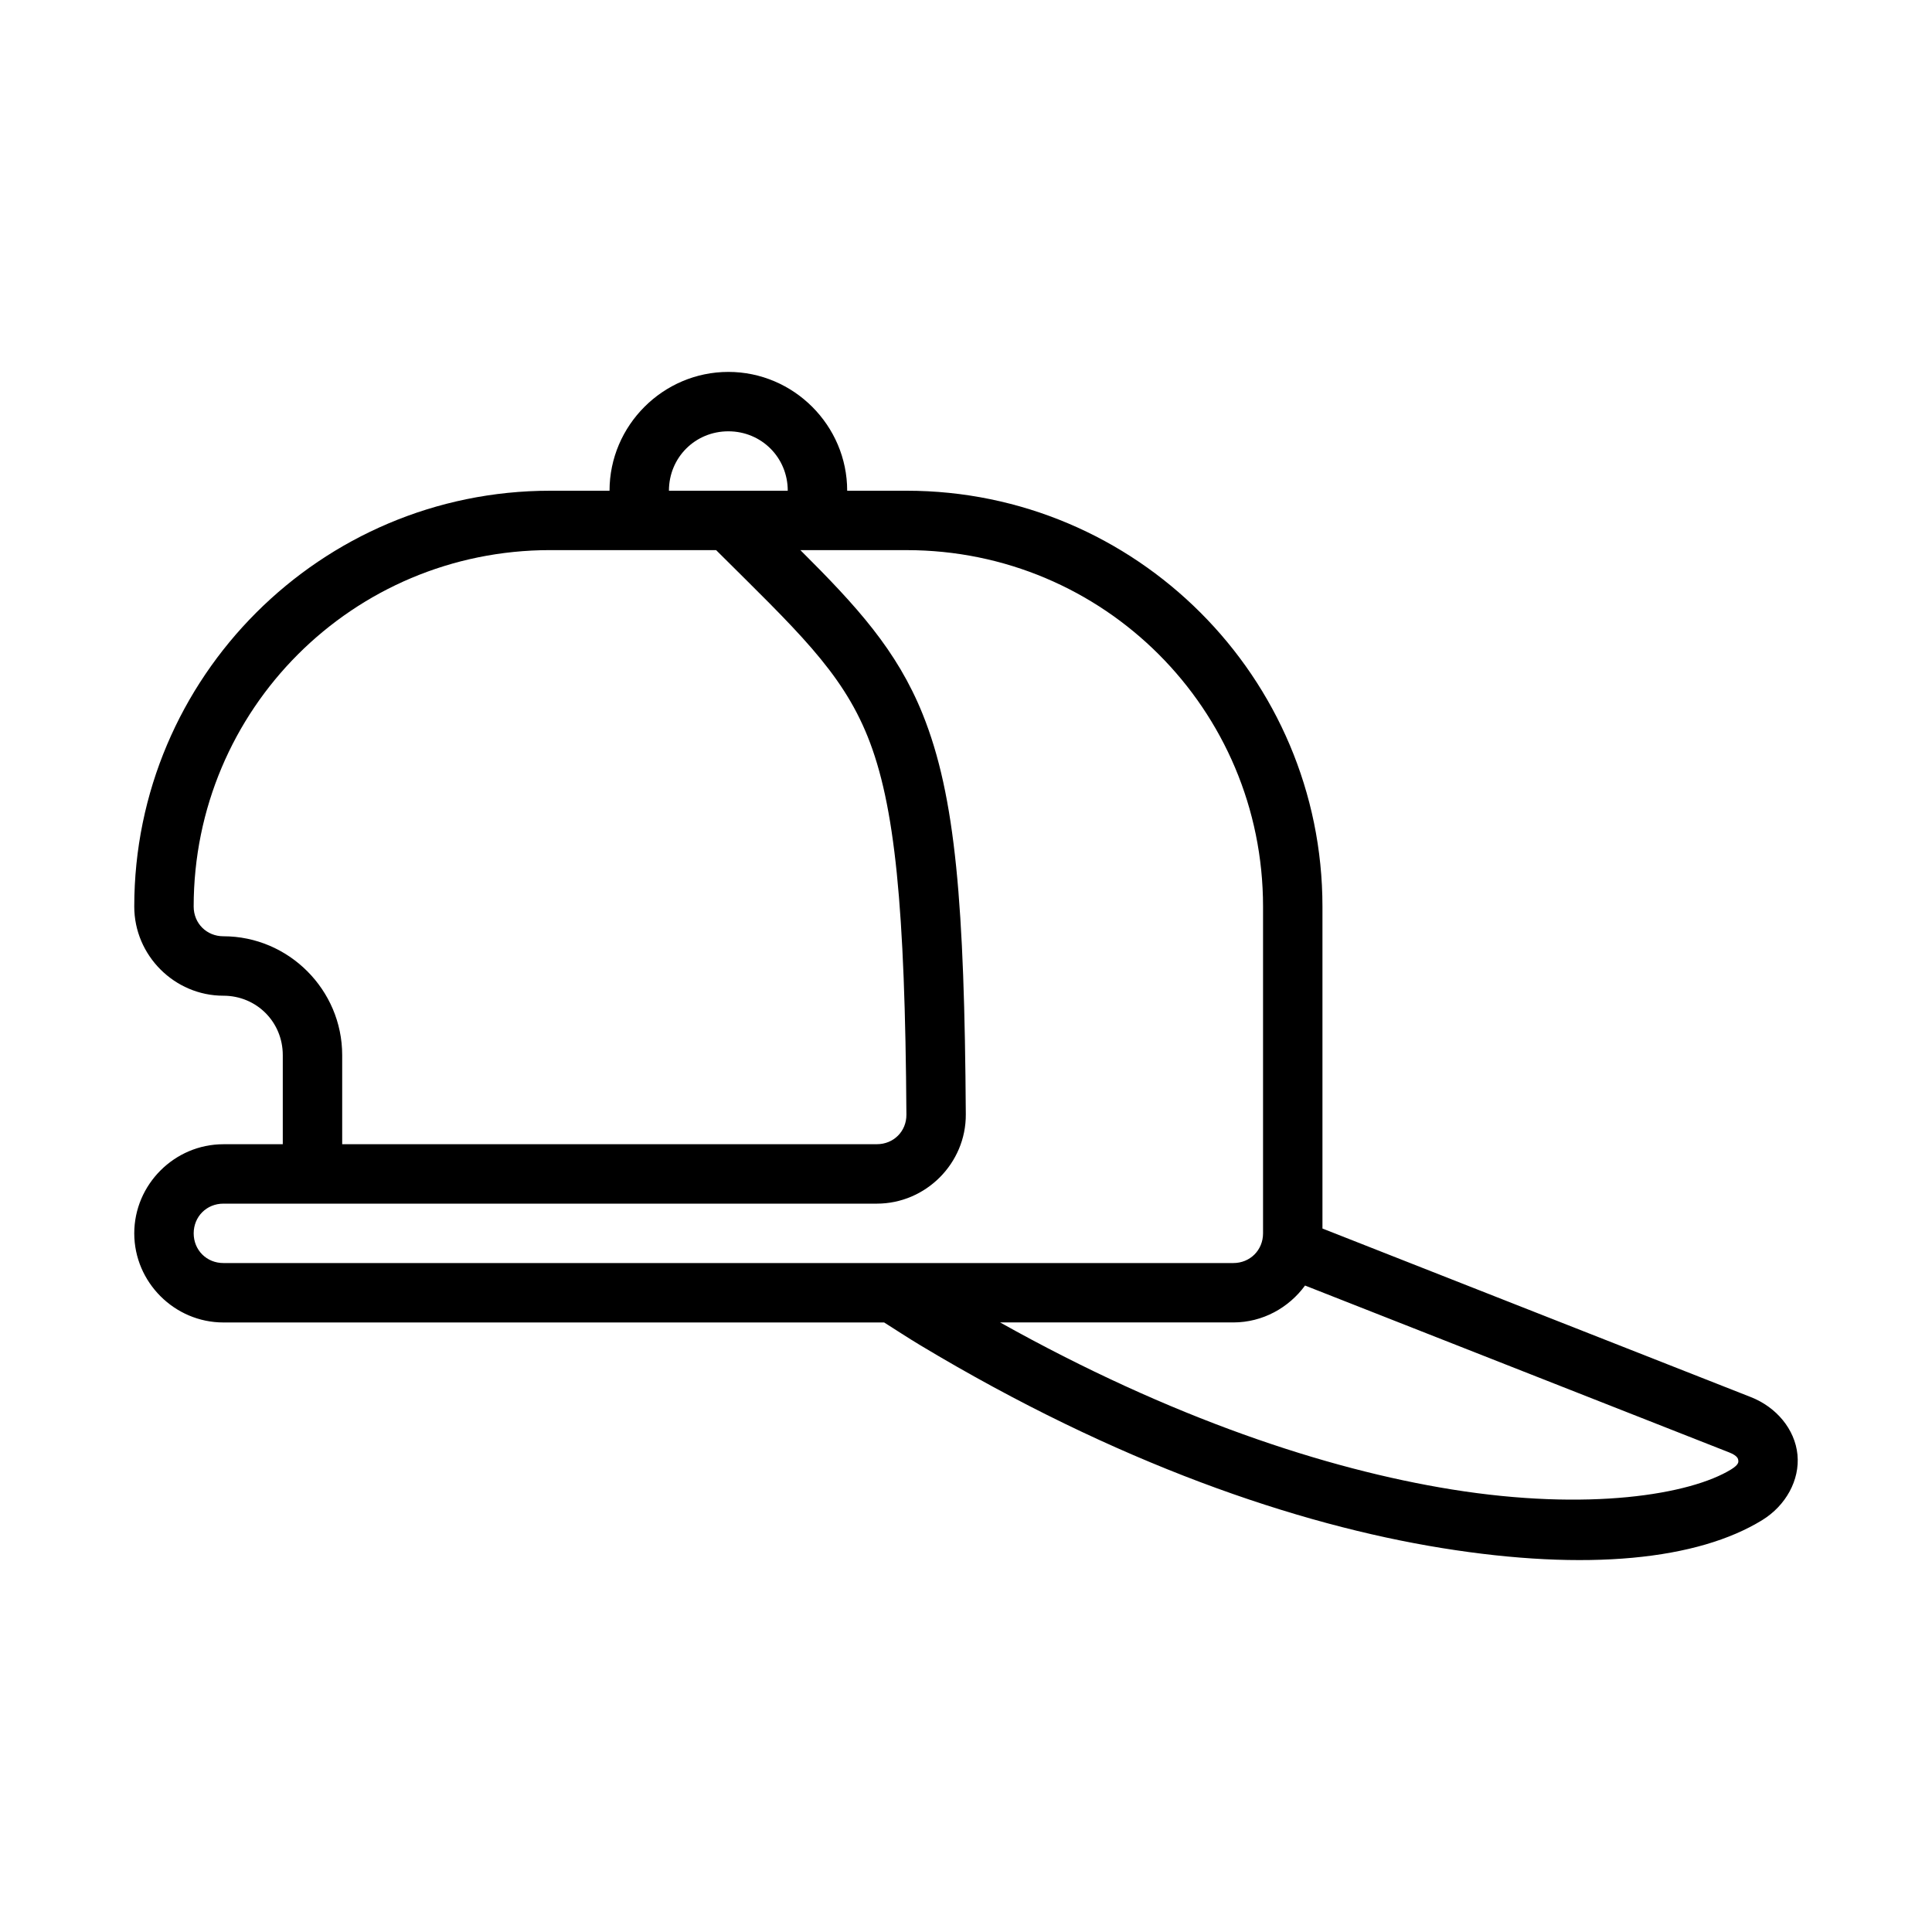 <?xml version="1.0" encoding="UTF-8"?>
<!-- Uploaded to: SVG Repo, www.svgrepo.com, Generator: SVG Repo Mixer Tools -->
<svg fill="#000000" width="800px" height="800px" version="1.1" viewBox="144 144 512 512" xmlns="http://www.w3.org/2000/svg">
 <path d="m337.02 242.56c-17.297 0-31.488 14.191-31.488 31.488h-15.742c-60.773 0-110.21 49.434-110.21 110.21 0 12.949 10.668 23.617 23.617 23.617 8.789 0 15.742 6.957 15.742 15.742v23.617h-15.742c-12.949 0-23.617 10.668-23.617 23.617 0 12.949 10.668 23.617 23.617 23.617h175.11c3.254 2.039 5.918 3.84 9.641 6.074 52.031 31.25 99.668 47.5 138.23 53.719 38.551 6.219 67.773 3.094 84.867-7.441 6.191-3.816 9.961-10.582 9.301-17.312-0.66-6.731-5.586-12.598-12.332-15.254l-113.55-44.68v-85.316c0-60.773-49.434-110.21-110.21-110.21h-15.742c0-17.297-14.191-31.488-31.488-31.488zm0 15.742c8.789 0 15.742 6.957 15.742 15.742h-31.488c0-8.789 6.957-15.742 15.742-15.742zm-47.23 31.488h43.988c21.121 21.023 33.141 31.992 40.145 49.371 7.281 18.07 9.93 45.316 10.285 100.24 0.027 4.406-3.387 7.824-7.824 7.824h-141.7v-23.617c0-17.297-14.191-31.488-31.488-31.488-4.441 0-7.871-3.43-7.871-7.871 0-52.266 42.199-94.465 94.465-94.465zm66.328 0h28.137c52.266 0 94.465 42.199 94.465 94.465v86.594c0 4.441-3.43 7.871-7.871 7.871h-267.65c-4.441 0-7.871-3.43-7.871-7.871s3.43-7.871 7.871-7.871h173.18c12.949 0 23.652-10.68 23.57-23.664-0.359-55.367-2.648-84.262-11.426-106.04-6.848-17-17.477-28.598-32.41-43.48zm133.73 194.89 112.39 44.219c2.305 0.906 2.391 1.758 2.43 2.137 0.035 0.379 0.176 1.094-1.891 2.367-10.828 6.672-37.809 11.16-74.109 5.305-33.148-5.348-74.32-18.887-119.63-44.25h61.809c7.781 0 14.691-3.894 19.004-9.777z"/>
</svg>